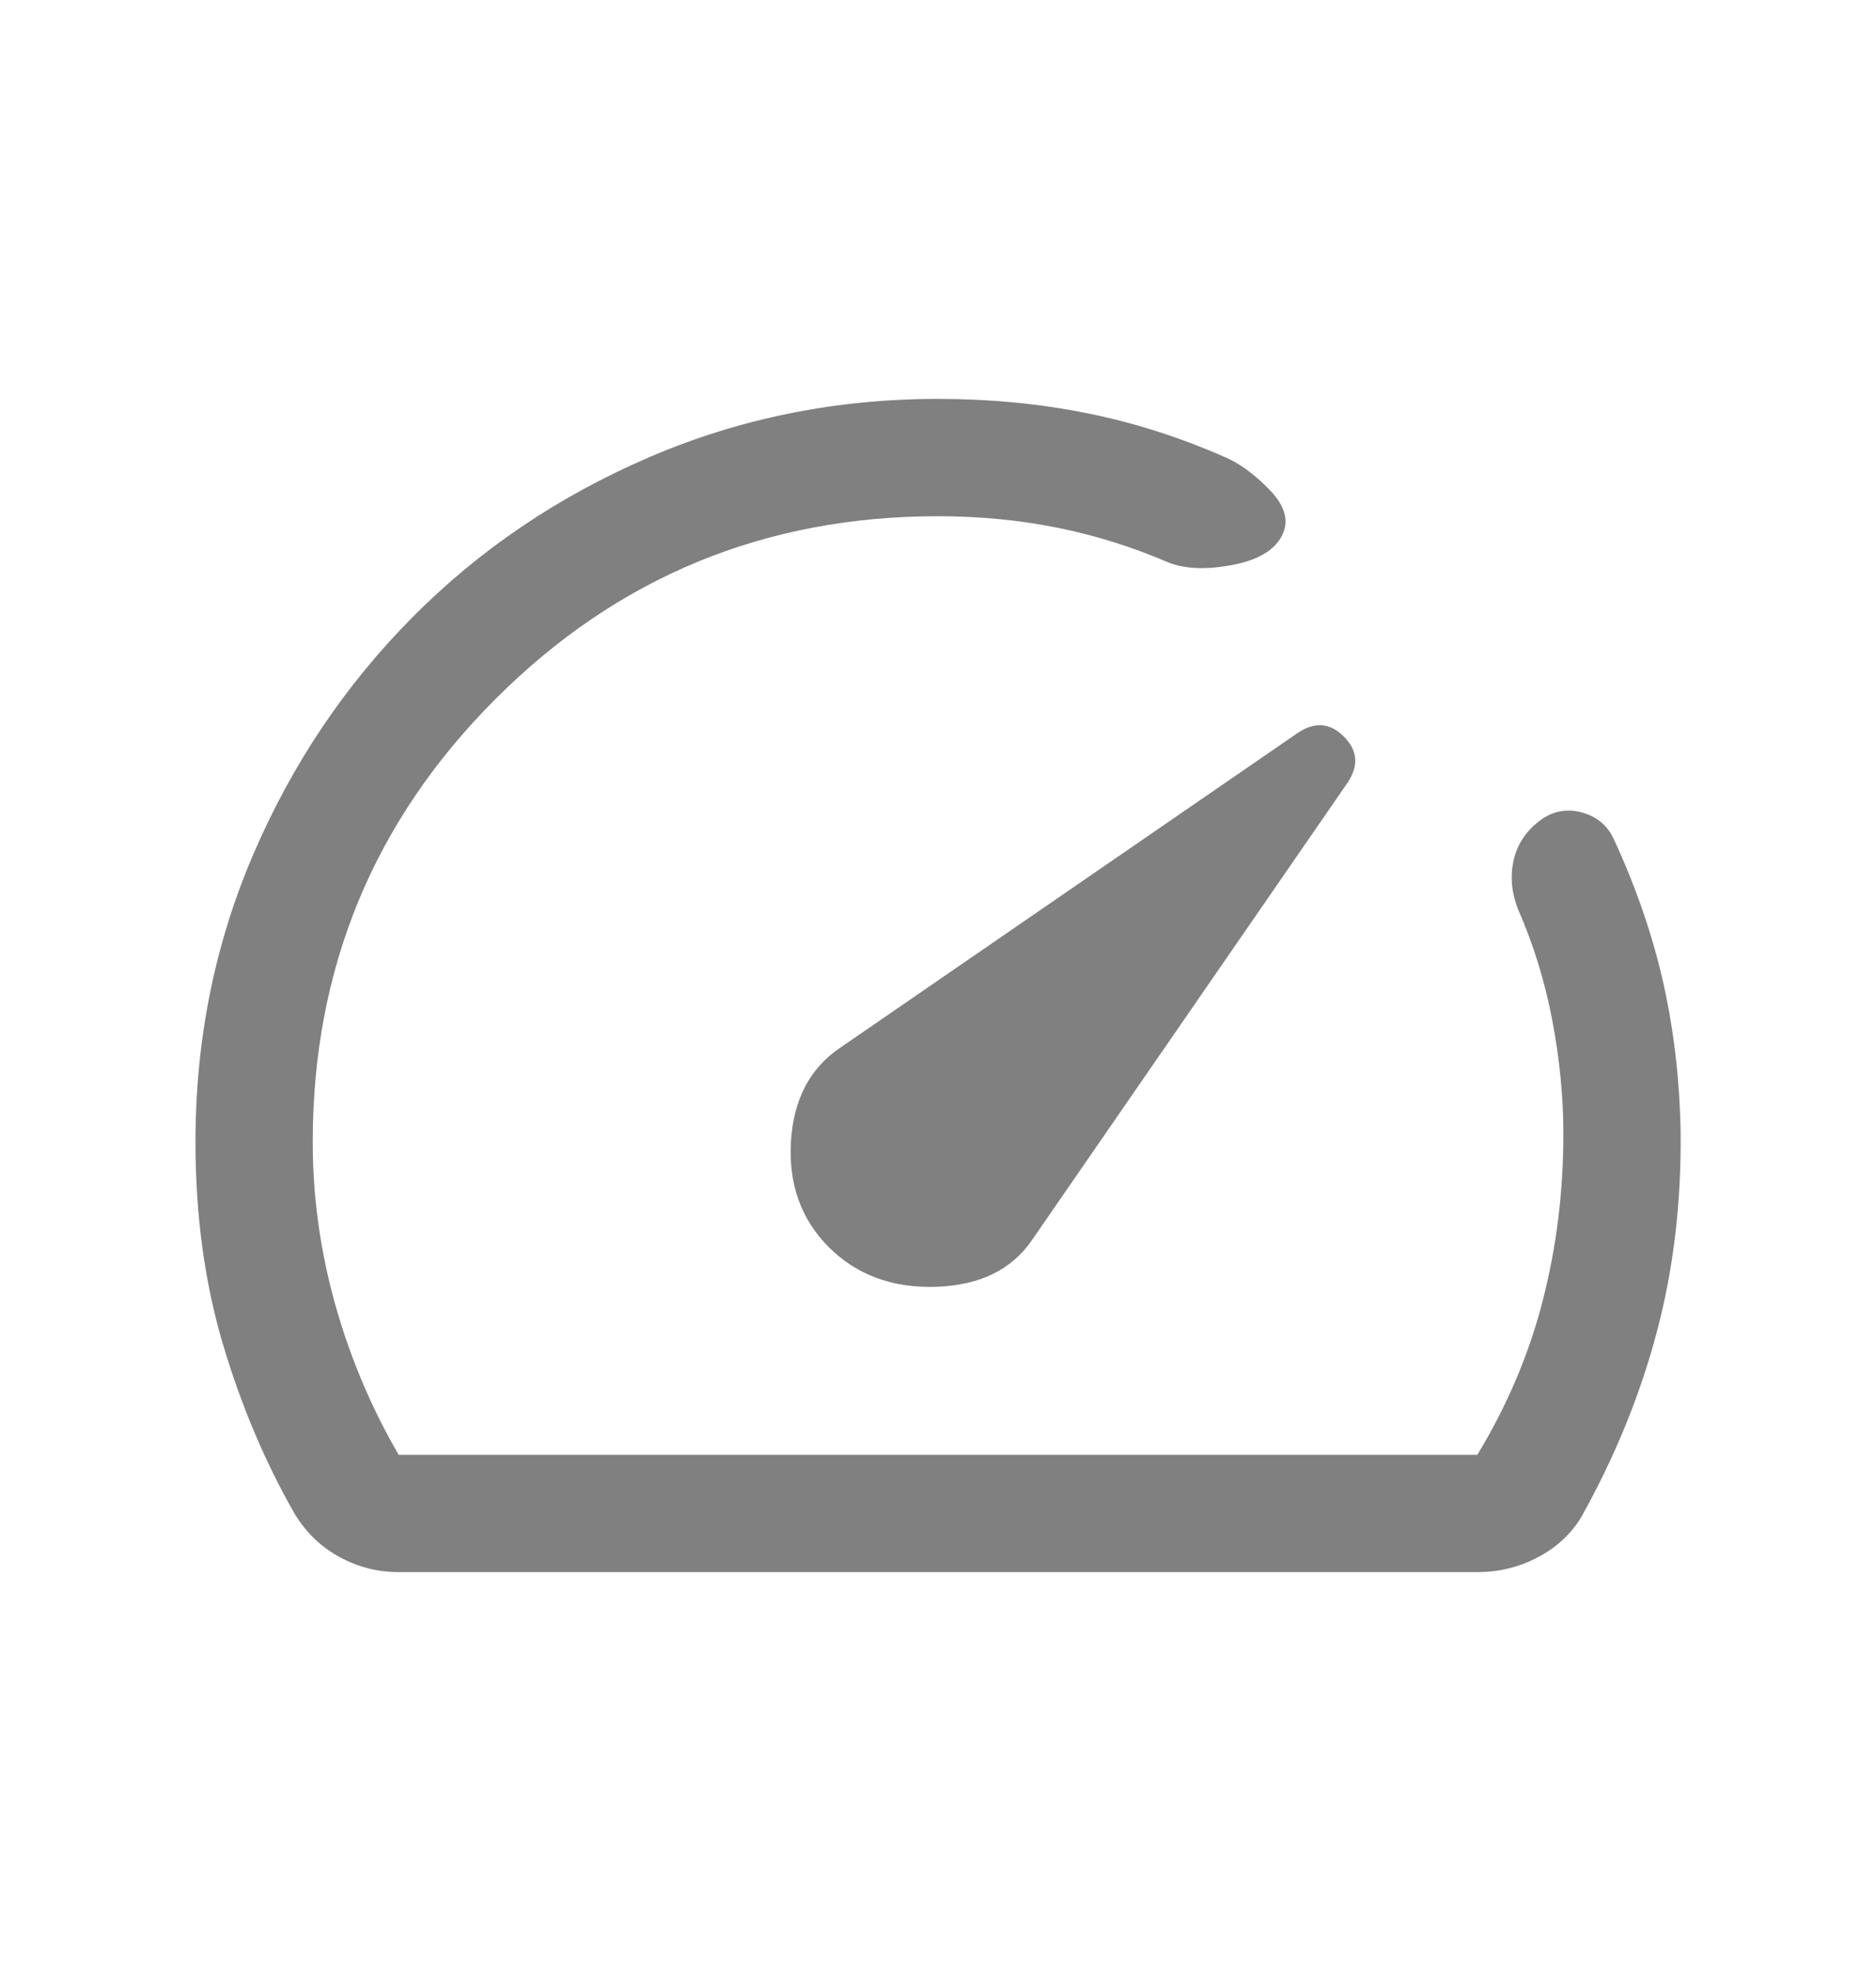 <svg width="20" height="21" viewBox="0 0 20 21" fill="none" xmlns="http://www.w3.org/2000/svg">
<mask id="mask0_7901_1014" style="mask-type:alpha" maskUnits="userSpaceOnUse" x="0" y="0" width="20" height="21">
<rect x="3.05176e-05" y="0.5" width="20" height="20" fill="#D9D9D9"/>
</mask>
<g mask="url(#mask0_7901_1014)">
<path d="M8.837 13.289C9.133 13.584 9.514 13.725 9.98 13.71C10.447 13.695 10.789 13.527 11.007 13.205L14.368 8.337C14.487 8.157 14.474 7.994 14.327 7.848C14.181 7.701 14.018 7.688 13.838 7.807L8.962 11.16C8.635 11.378 8.459 11.713 8.432 12.166C8.406 12.618 8.541 12.993 8.837 13.289ZM10 4.25C10.548 4.25 11.072 4.3 11.572 4.399C12.071 4.498 12.558 4.652 13.033 4.859C13.201 4.926 13.369 5.047 13.536 5.22C13.704 5.393 13.746 5.557 13.665 5.711C13.583 5.866 13.406 5.969 13.135 6.02C12.864 6.071 12.639 6.063 12.462 5.995C12.072 5.827 11.675 5.703 11.27 5.622C10.865 5.541 10.442 5.5 10 5.5C8.153 5.5 6.58 6.149 5.282 7.448C3.983 8.747 3.334 10.319 3.334 12.167C3.334 12.75 3.414 13.326 3.573 13.896C3.733 14.465 3.959 15 4.25 15.5H15.75C16.07 14.972 16.302 14.424 16.448 13.854C16.594 13.285 16.667 12.694 16.667 12.083C16.667 11.69 16.628 11.287 16.549 10.873C16.471 10.459 16.348 10.061 16.18 9.679C16.113 9.502 16.099 9.329 16.138 9.16C16.178 8.991 16.271 8.852 16.419 8.741C16.555 8.64 16.705 8.612 16.867 8.657C17.028 8.702 17.143 8.8 17.21 8.952C17.451 9.475 17.626 9.991 17.738 10.498C17.849 11.004 17.908 11.524 17.917 12.058C17.925 12.812 17.841 13.525 17.662 14.196C17.484 14.868 17.215 15.525 16.856 16.167C16.746 16.347 16.591 16.49 16.391 16.594C16.192 16.698 15.978 16.75 15.75 16.75H4.25C4.028 16.75 3.818 16.697 3.621 16.59C3.424 16.483 3.265 16.331 3.145 16.135C2.826 15.579 2.57 14.973 2.375 14.317C2.181 13.661 2.084 12.944 2.084 12.167C2.084 11.078 2.29 10.055 2.703 9.096C3.116 8.138 3.68 7.299 4.395 6.579C5.109 5.858 5.95 5.29 6.915 4.874C7.881 4.458 8.91 4.25 10 4.25Z" fill="#808080"/>
</g>
</svg>
